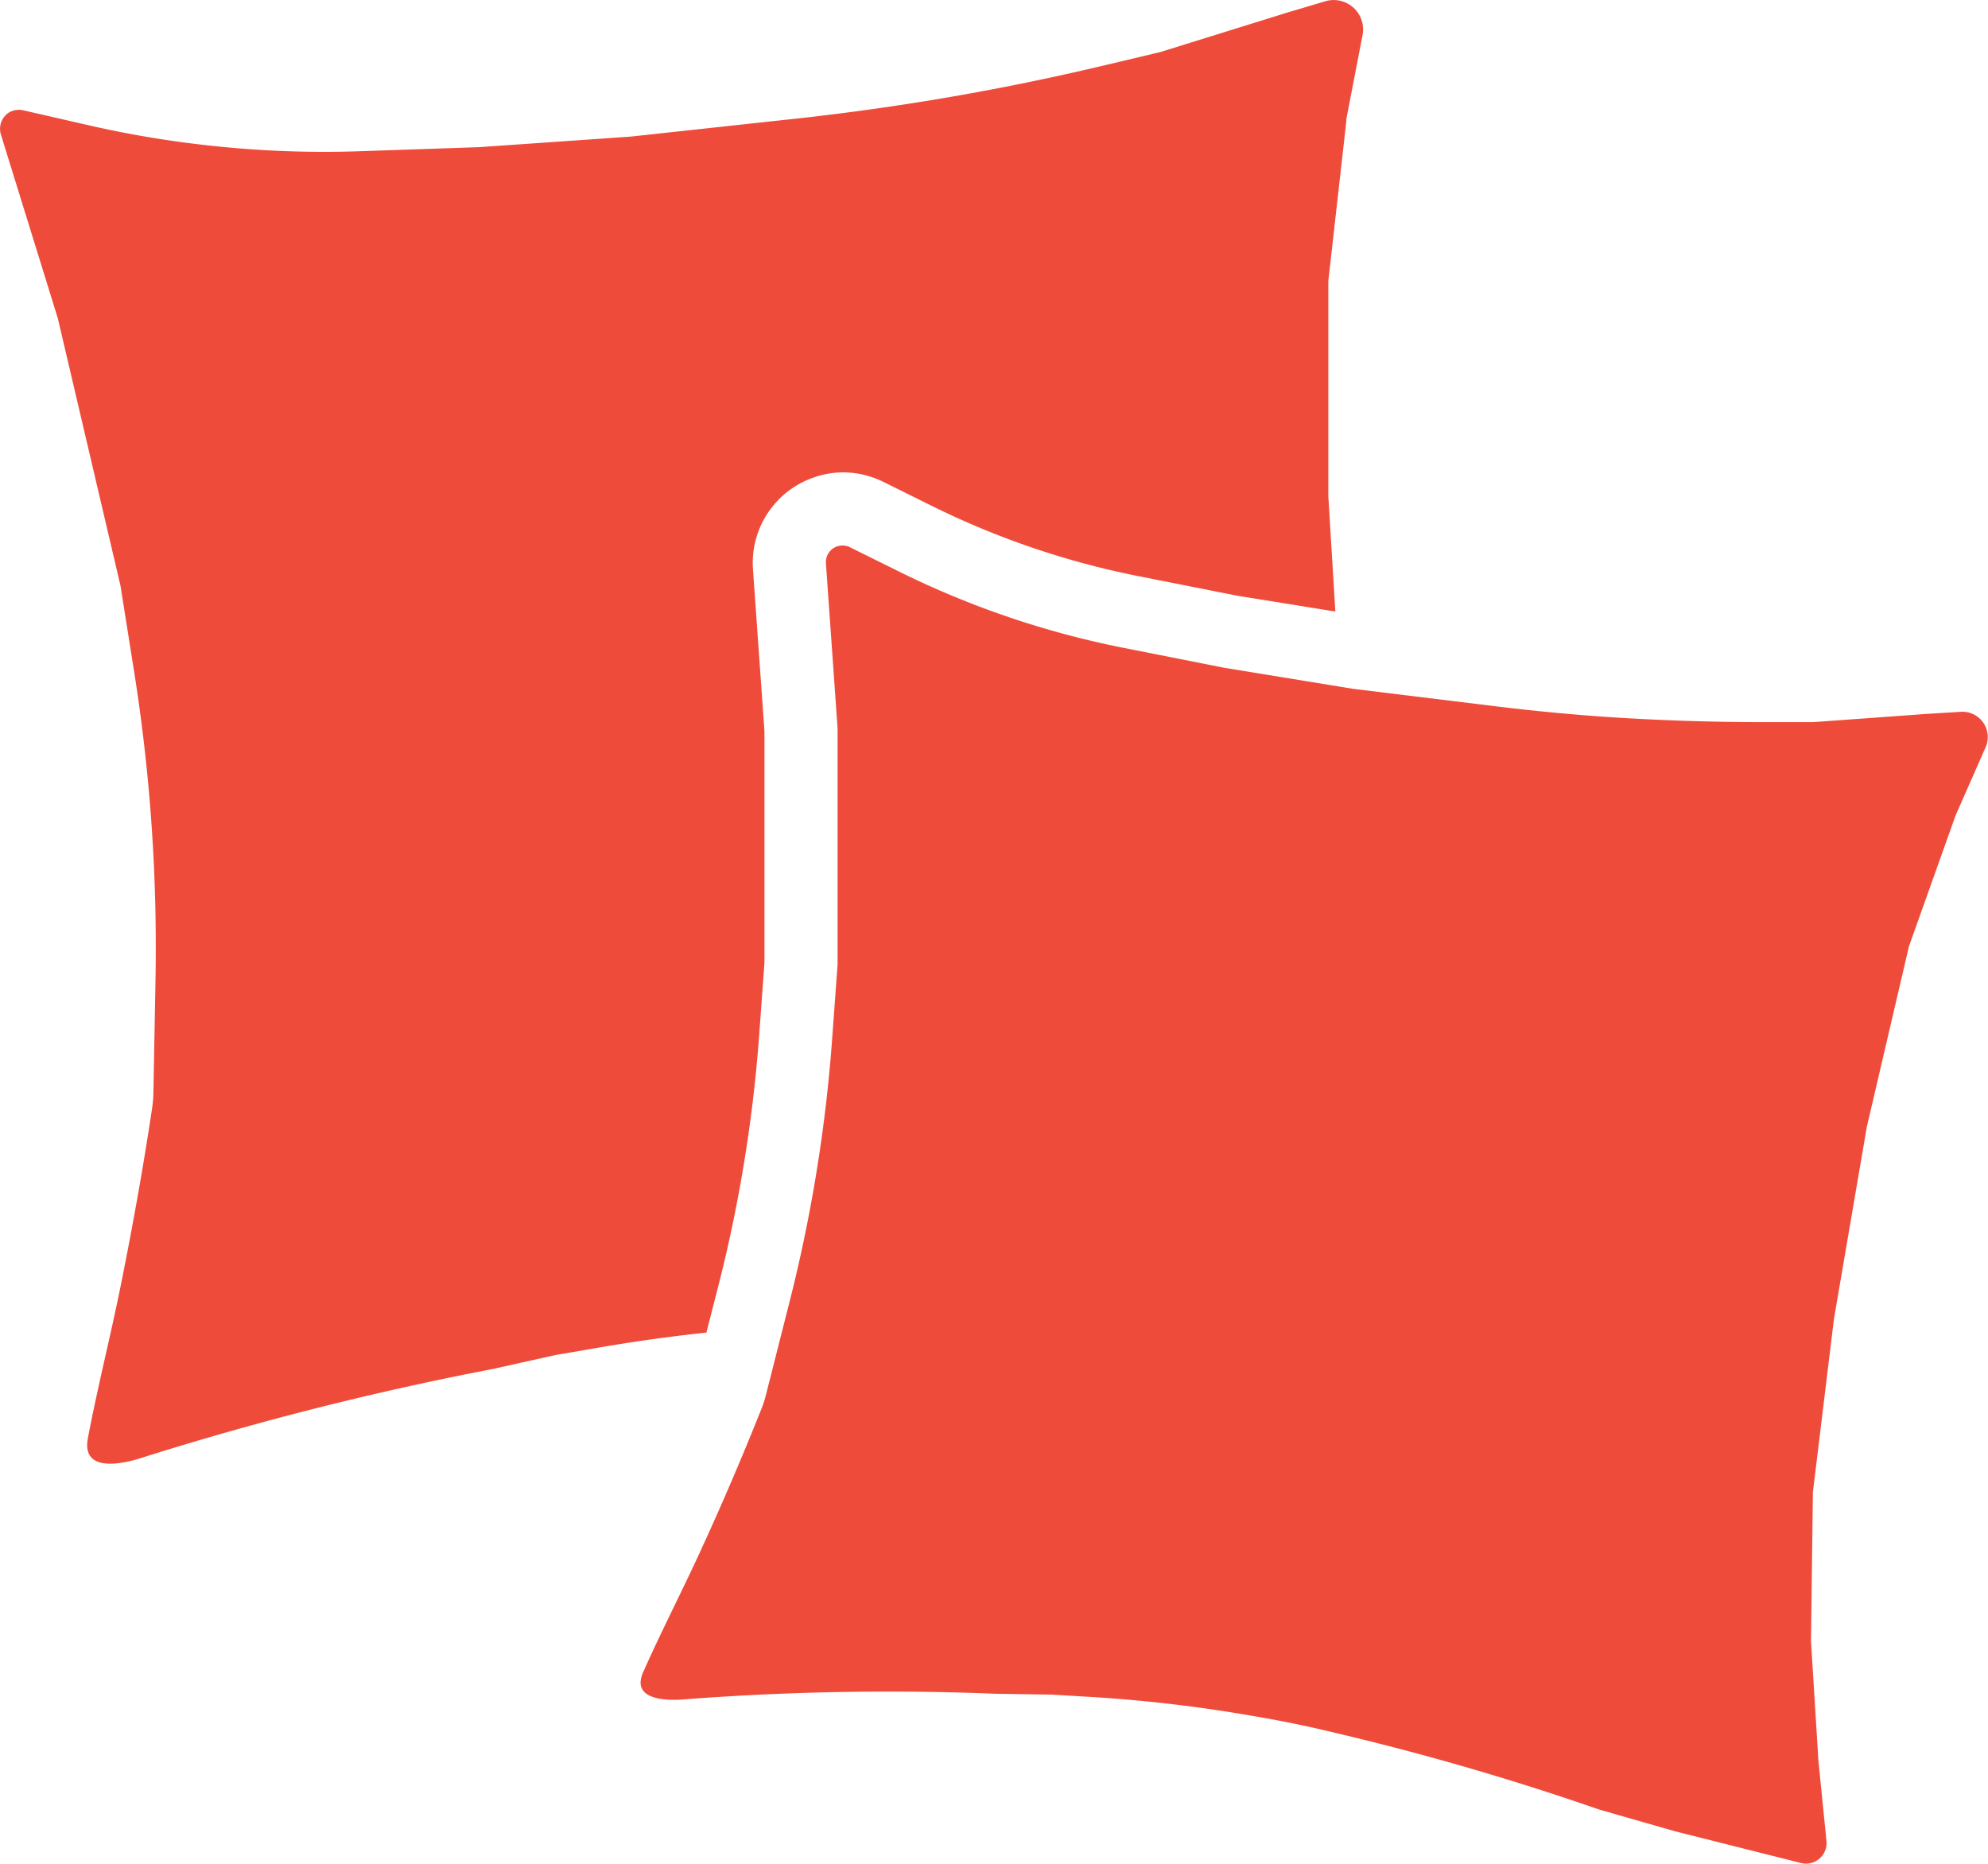 <?xml version="1.0" encoding="UTF-8"?> <svg xmlns="http://www.w3.org/2000/svg" xmlns:xlink="http://www.w3.org/1999/xlink" id="Group_35067" data-name="Group 35067" width="28.304" height="26.536" viewBox="0 0 28.304 26.536"><defs><clipPath id="clip-path"><rect id="Rectangle_25" data-name="Rectangle 25" width="28.304" height="26.536" transform="translate(0 0)" fill="#ef4b3b"></rect></clipPath></defs><g id="Group_15" data-name="Group 15" transform="translate(0 0)" clip-path="url(#clip-path)"><path id="Path_79" data-name="Path 79" d="M896.7,766.5l-.106-1.707.027-2.123.3-2.467.468-2.734.6-2.57.66-1.853.01-.024.423-.961a.36.36,0,0,0-.351-.5l-.48.029-1.626.118-.7,0q-1.114,0-2.226-.073-.81-.056-1.615-.155l-2.009-.246-1.836-.3-1.43-.283a12.811,12.811,0,0,1-3.2-1.087l-.692-.343a.245.245,0,0,0-.189-.015.237.237,0,0,0-.159.241l.166,2.351v3.363l-.078,1.066a21.555,21.555,0,0,1-.277,2.208q-.136.765-.327,1.518l-.342,1.349a1.432,1.432,0,0,1-.058.177q-.412,1.036-.879,2.049c-.258.563-.553,1.132-.807,1.706-.181.408.358.411.622.384a38.088,38.088,0,0,1,4.394-.077l.793.012.543.032a20.647,20.647,0,0,1,2.316.27q.6.1,1.195.245,1.794.423,3.54,1.018l.213.073,1.078.309,1.8.453a.293.293,0,0,0,.353-.319Z" transform="translate(-870.81 -741.427)" fill="#ef4b3b"></path><path id="Path_80" data-name="Path 80" d="M10.056,18.976l.179-.7c.121-.475.225-.961.311-1.444a20.6,20.6,0,0,0,.263-2.1l.075-1.028V10.411L10.72,8.1a1.286,1.286,0,0,1,.857-1.3A1.27,1.27,0,0,1,12,6.724a1.308,1.308,0,0,1,.578.136l.692.343a11.81,11.81,0,0,0,1.314.554A11.806,11.806,0,0,0,16.2,8.2l1.412.28,1.4.226-.1-1.64,0-3.068.256-2.272q0-.015,0-.03L19.4.495a.419.419,0,0,0-.531-.478l-.535.159L16.52.74l-.795.189q-1.26.3-2.54.508-.931.151-1.869.253l-2.339.254-2.156.15-1.693.058A14.9,14.9,0,0,1,3,2.073a14.893,14.893,0,0,1-1.779-.3l-.874-.2A.285.285,0,0,0,.129,1.6a.276.276,0,0,0-.116.315L.823,4.53l.892,3.806L1.91,9.564a25.065,25.065,0,0,1,.272,2.572q.048.9.032,1.805l-.03,1.617a1.66,1.66,0,0,1-.018.216h0c-.128.855-.281,1.705-.452,2.552-.143.706-.326,1.428-.462,2.145-.1.51.514.37.806.27a44.284,44.284,0,0,1,4.954-1.251l.9-.2.623-.107q.757-.13,1.521-.212" transform="translate(0 0.001)" fill="#ef4b3b"></path></g></svg> 